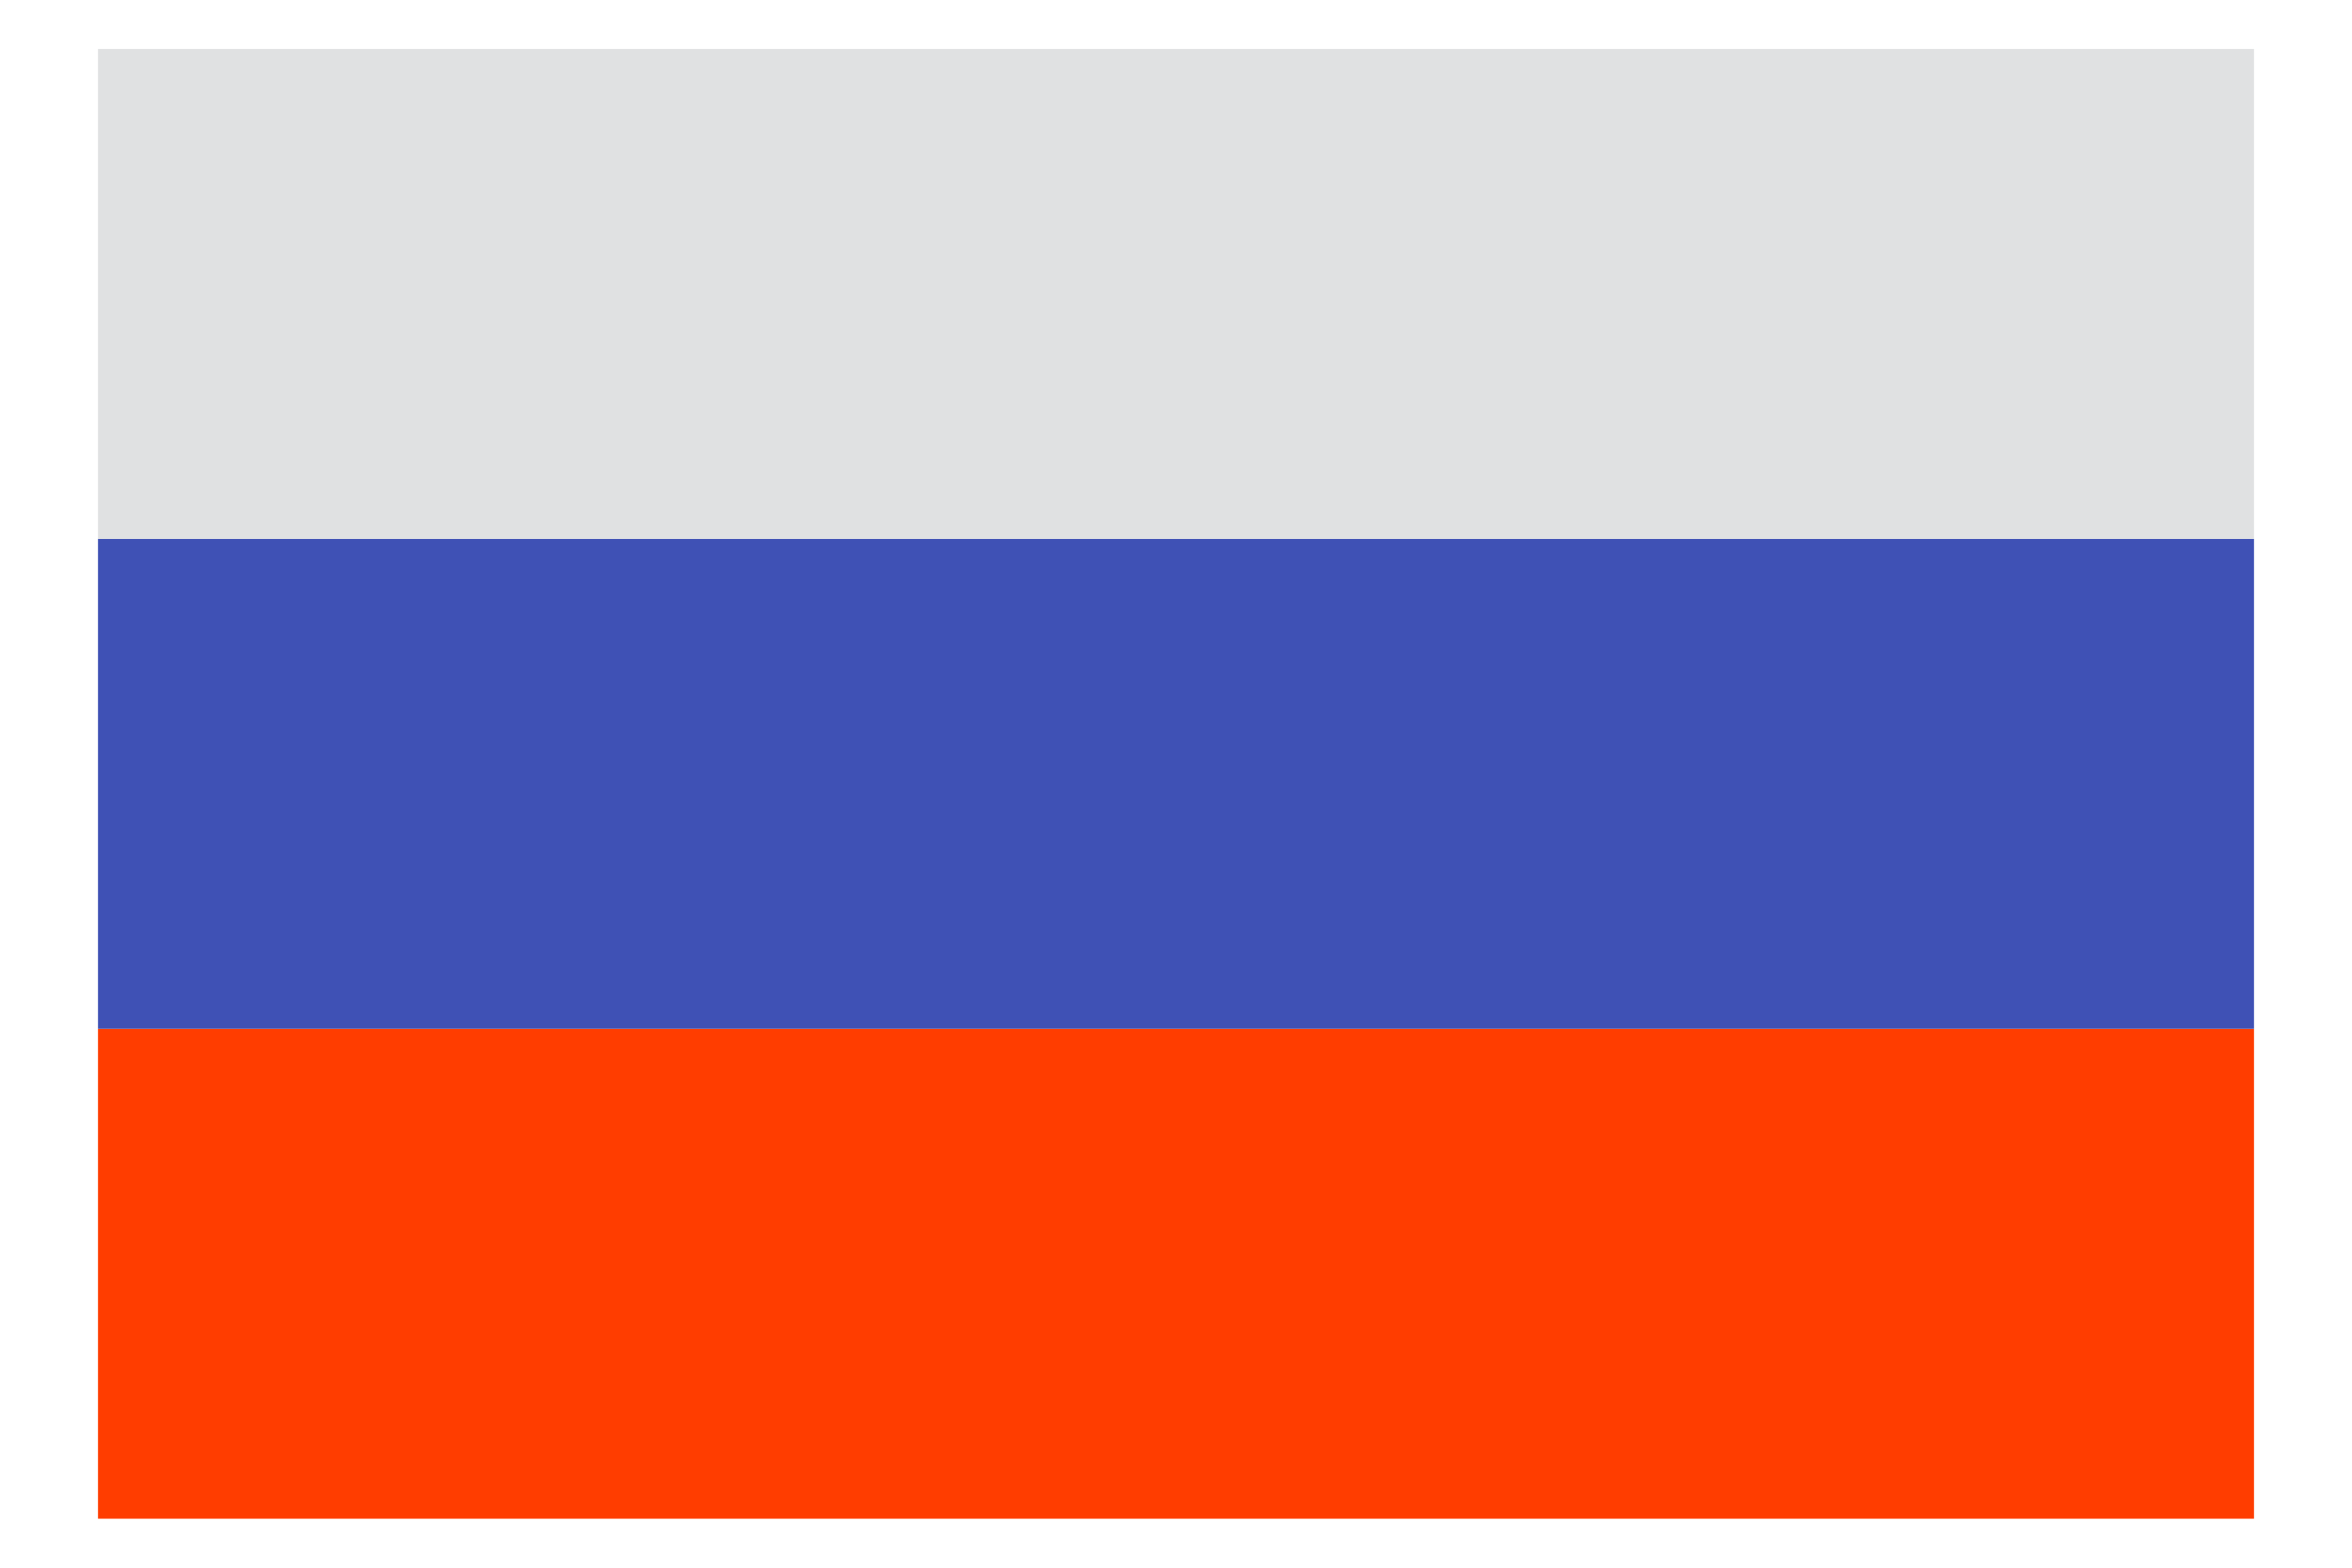 <svg width="18" height="12" viewBox="0 0 18 12" fill="none" xmlns="http://www.w3.org/2000/svg">
<path d="M0.75 7.875H17.25V11.625H0.75V7.875Z" fill="#FF3D00"/>
<path d="M0.75 4.125H17.25V7.875H0.75V4.125Z" fill="#3F51B5"/>
<path d="M0.75 0.375H17.25V4.125H0.75V0.375Z" fill="#E0E1E2"/>
</svg>
